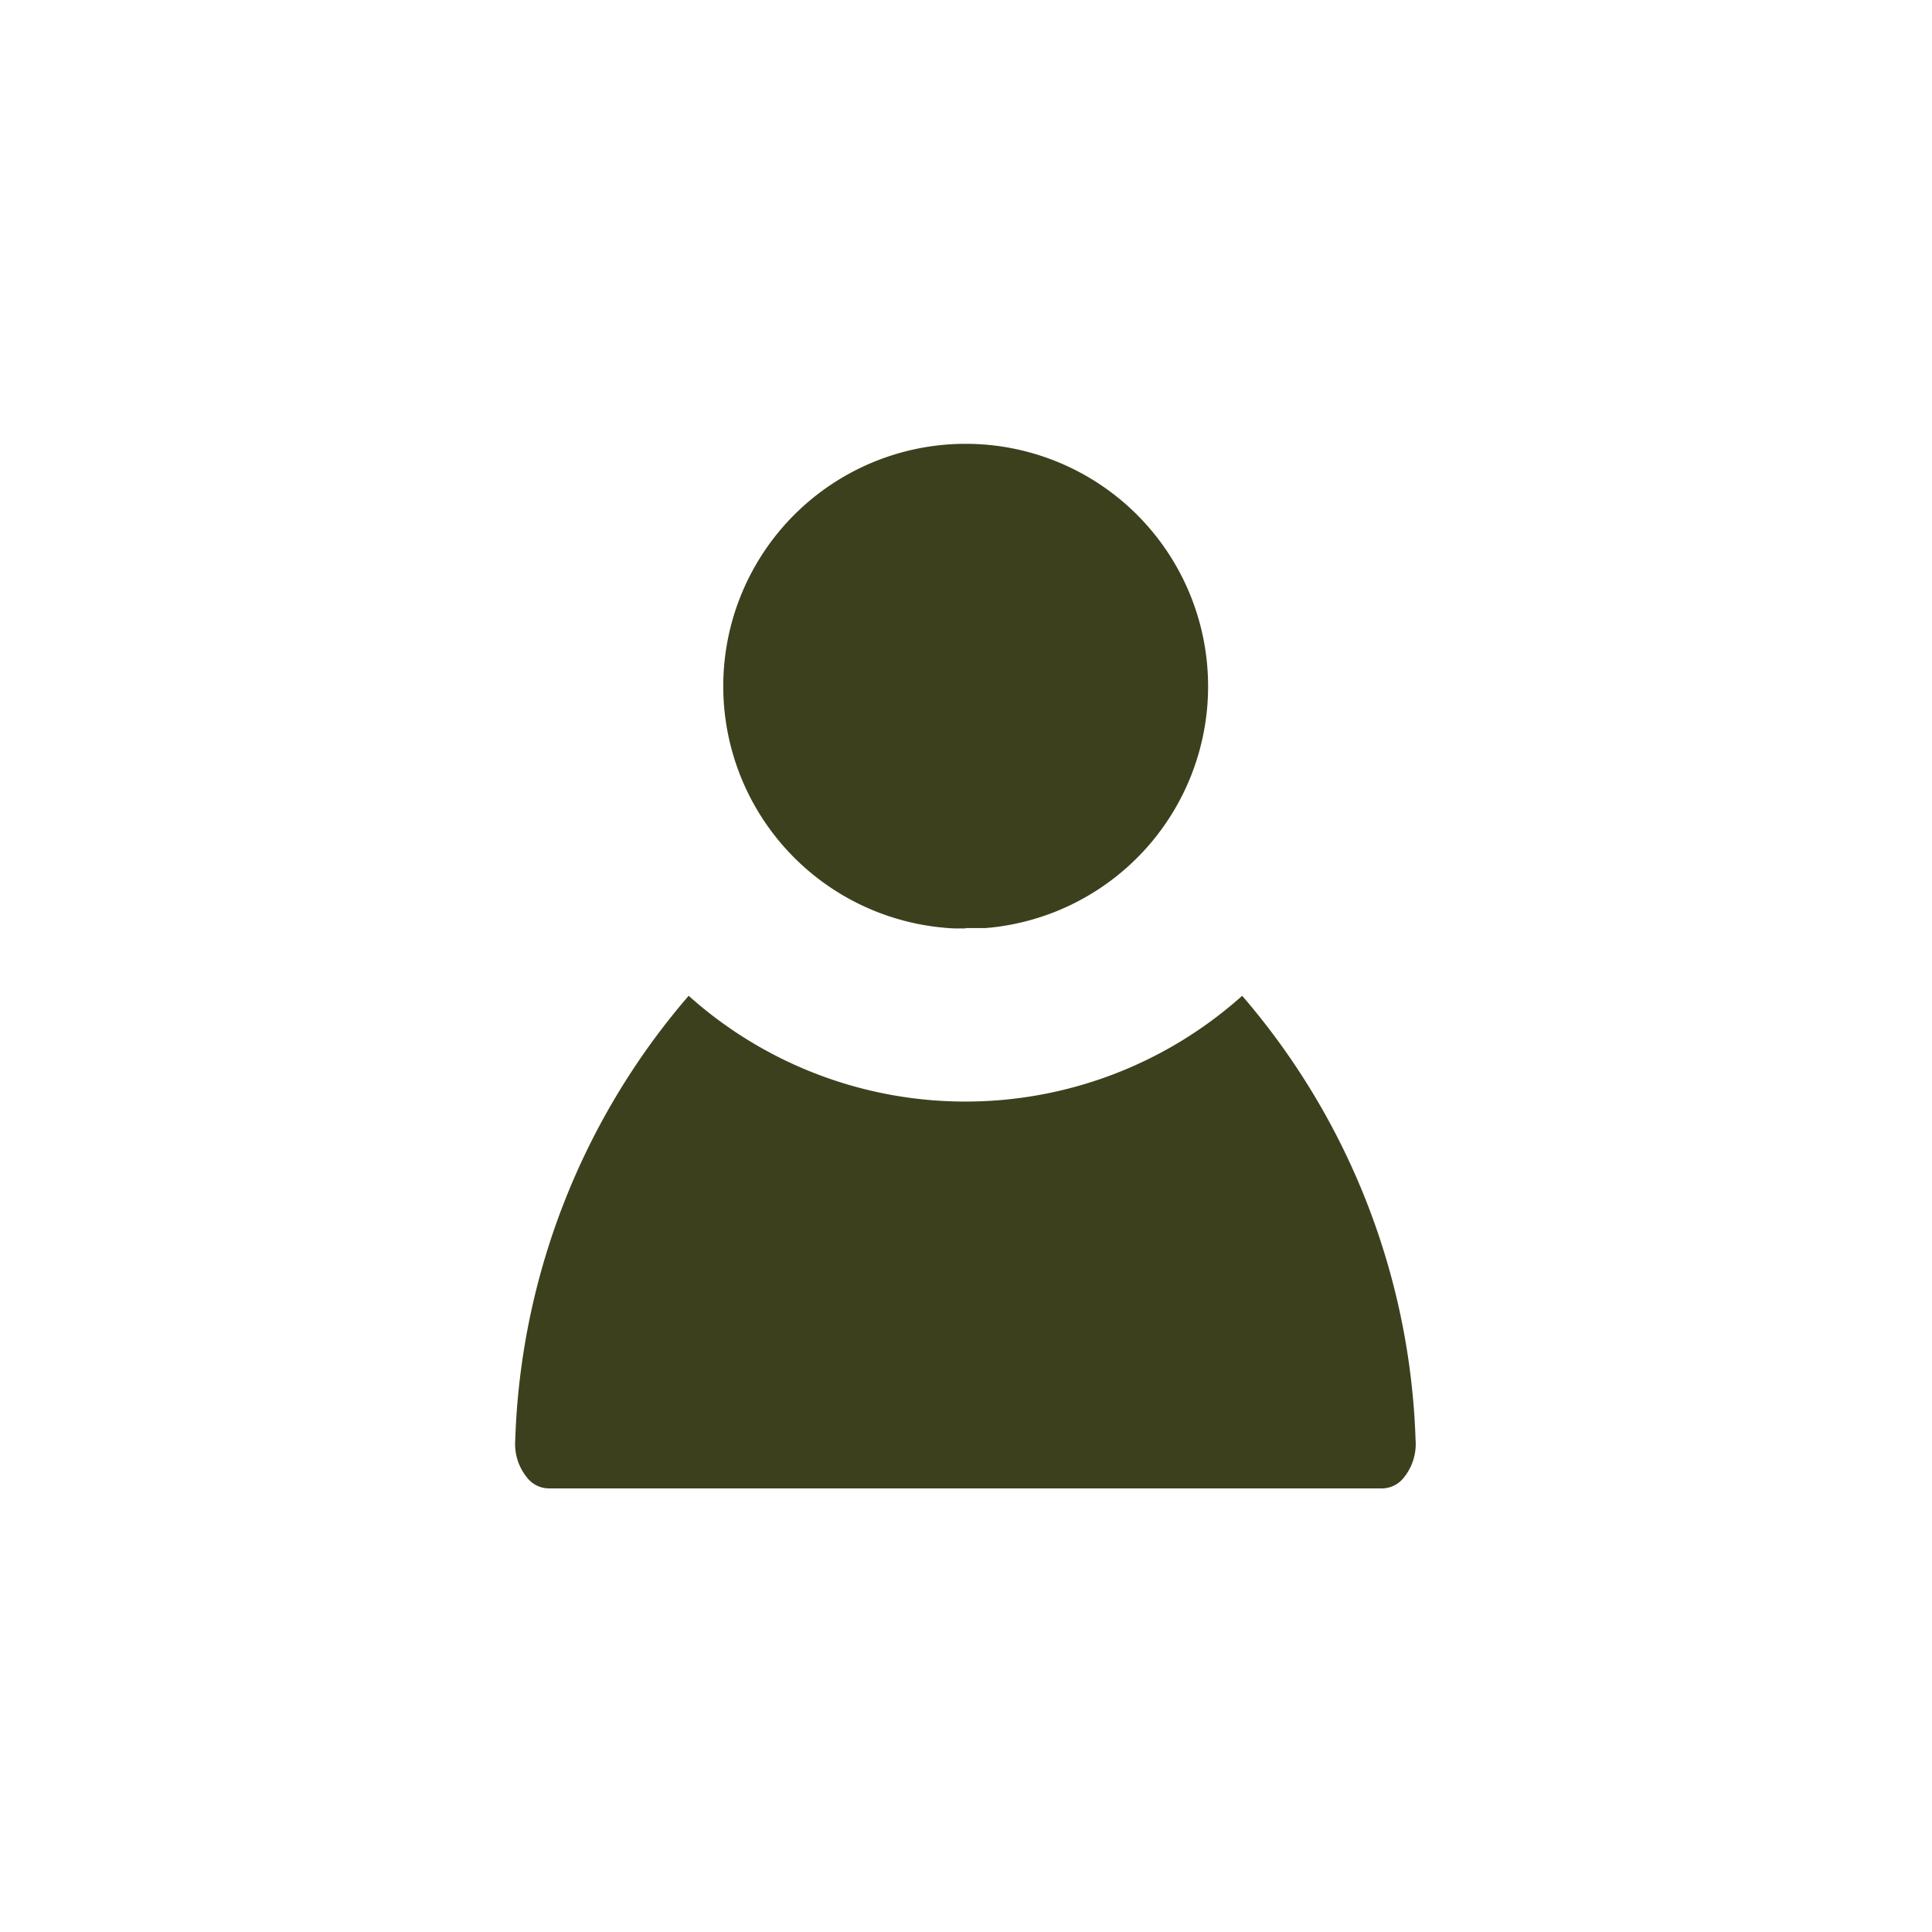 <svg xmlns="http://www.w3.org/2000/svg" width="36" height="36" viewBox="0 0 36 36">
  <g id="icon" transform="translate(0 0)">
    <rect id="bg" width="36" height="36" transform="translate(0 0)" fill="rgba(255,255,255,0)"/>
    <path id="ユーザ" d="M-3361.061-39.319a.518.518,0,0,1-.377-.177.993.993,0,0,1-.24-.728,13.334,13.334,0,0,1,3.231-8.274,7.728,7.728,0,0,0,5.158,1.971,7.727,7.727,0,0,0,5.156-1.971,13.33,13.33,0,0,1,3.231,8.274.994.994,0,0,1-.239.728.518.518,0,0,1-.378.177Zm7.771-10.434h-.2a4.517,4.517,0,0,1-4.312-4.513,4.516,4.516,0,0,1,4.516-4.517,4.517,4.517,0,0,1,4.518,4.517,4.518,4.518,0,0,1-4.075,4.5h-.006l-.062.006h-.015l-.027,0-.025,0-.023,0-.047,0h-.013l-.041,0h-.012l-.053,0h-.117Z" transform="translate(3371.279 67.053)" fill="#3d401d"/>
  </g>
</svg>
